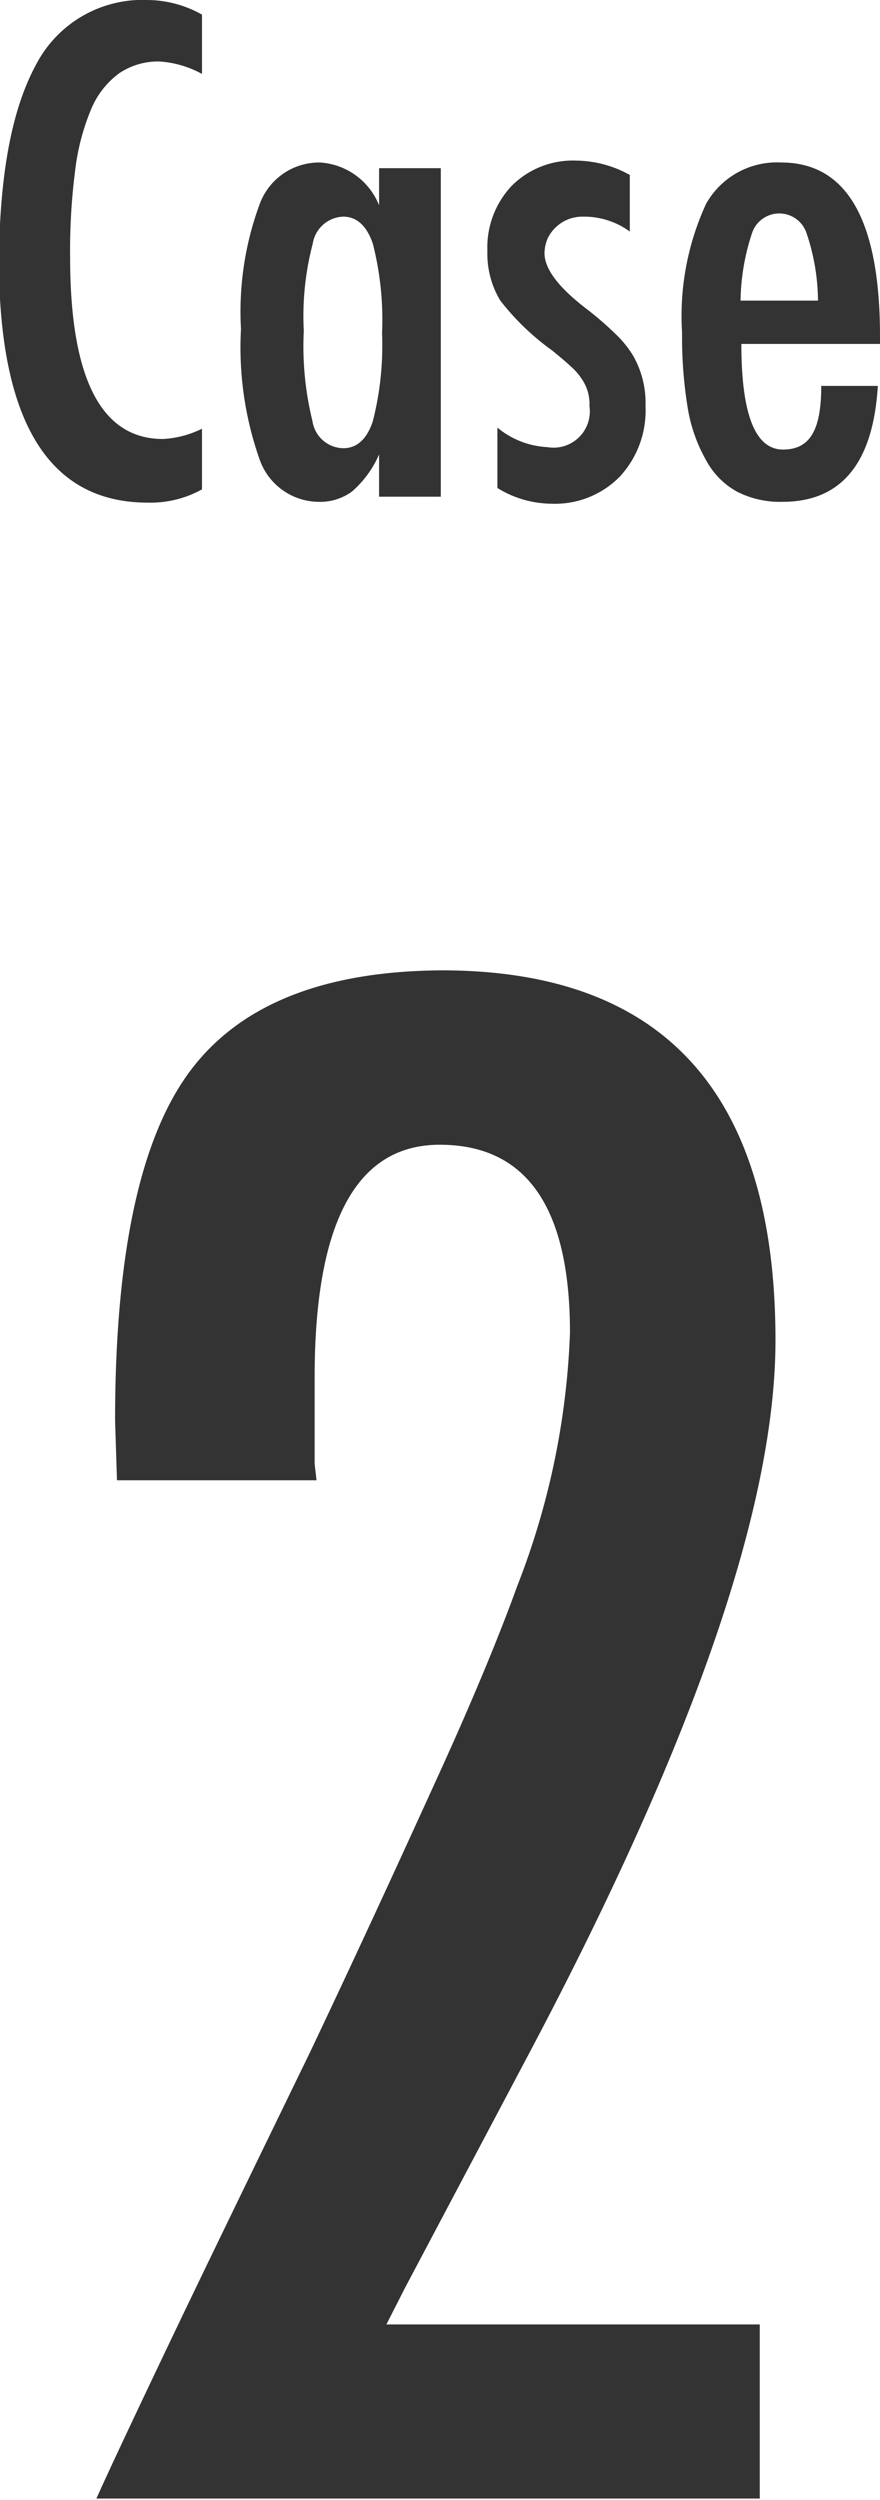 <svg xmlns="http://www.w3.org/2000/svg" width="32.5" height="92.31" viewBox="0 0 32.5 92.31"><defs><style>.cls-1{fill:#333;}</style></defs><g id="contents"><path class="cls-1" d="M11.69,54.66H4.32l-.07-2.2q0-9.15,2.74-12.87t9.32-3.76q12.33,0,12.33,13.66,0,9.21-9.22,26.56L15,84.4s-.1.19-.22.43l-.51,1H28.06v6.43H3.56c.41-.92,1.26-2.73,2.56-5.46s3.08-6.39,5.32-11c1.9-4,3.49-7.48,4.77-10.29s2.24-5.14,2.89-6.94a28.39,28.39,0,0,0,1.95-9.36q0-6.94-4.81-6.94-4.62,0-4.62,8.6l0,3.18Z"/><path class="cls-1" d="M7.46.54V2.73a3.79,3.79,0,0,0-1.57-.46,2.58,2.58,0,0,0-1.48.43A3.13,3.13,0,0,0,3.38,4a8.36,8.36,0,0,0-.6,2.26A23.14,23.14,0,0,0,2.59,9.5q0,6.71,3.43,6.71a3.67,3.67,0,0,0,1.44-.38v2.24a3.91,3.91,0,0,1-2,.49q-5.5,0-5.5-9C0,6.35.45,4,1.34,2.37A4.43,4.43,0,0,1,5.45,0,4.16,4.16,0,0,1,7.46.54Z"/><path class="cls-1" d="M16.28,6.21V18.34H14V16.78a3.83,3.83,0,0,1-1,1.37,2,2,0,0,1-1.26.38A2.33,2.33,0,0,1,9.6,17a12.43,12.43,0,0,1-.7-4.85,11.46,11.46,0,0,1,.7-4.64A2.34,2.34,0,0,1,11.82,6,2.52,2.52,0,0,1,14,7.58V6.21Zm-5.06,6a11.57,11.57,0,0,0,.32,3.34,1.17,1.17,0,0,0,1.14,1c.5,0,.87-.33,1.09-1a11.34,11.34,0,0,0,.34-3.25A11.38,11.38,0,0,0,13.77,9c-.22-.65-.59-1-1.09-1A1.18,1.18,0,0,0,11.55,9,10.51,10.51,0,0,0,11.22,12.22Z"/><path class="cls-1" d="M23.26,6.46V8.55A2.86,2.86,0,0,0,21.54,8a1.47,1.47,0,0,0-.56.1,1.39,1.39,0,0,0-.45.29,1.35,1.35,0,0,0-.31.43,1.4,1.4,0,0,0-.11.53c0,.58.52,1.27,1.57,2.07a11.88,11.88,0,0,1,1.05.91,3.94,3.94,0,0,1,.65.8,3.51,3.51,0,0,1,.46,1.86,3.59,3.59,0,0,1-.95,2.61,3.35,3.35,0,0,1-2.52,1,3.85,3.85,0,0,1-2-.58V15.79a3.14,3.14,0,0,0,1.84.72A1.34,1.34,0,0,0,21.77,15a1.63,1.63,0,0,0-.28-1,2.27,2.27,0,0,0-.41-.47c-.18-.17-.42-.37-.69-.59a9.24,9.24,0,0,1-1.92-1.85A3.37,3.37,0,0,1,18,9.26a3.31,3.31,0,0,1,.9-2.4,3.19,3.19,0,0,1,2.38-.93A4.16,4.16,0,0,1,23.26,6.46Z"/><path class="cls-1" d="M30.33,14.25h2.09q-.26,4.28-3.52,4.28a3.49,3.49,0,0,1-1.67-.37A2.87,2.87,0,0,1,26.08,17a5.81,5.81,0,0,1-.68-1.93,16.19,16.19,0,0,1-.21-2.79,9.89,9.89,0,0,1,.89-4.76A3,3,0,0,1,28.85,6q3.65,0,3.65,6.42v.28H27.38c0,2.6.51,3.9,1.54,3.9S30.33,15.82,30.33,14.25Zm-.12-3.15a7.94,7.94,0,0,0-.43-2.51,1.06,1.06,0,0,0-2,0,8.25,8.25,0,0,0-.43,2.51Z"/></g></svg>
